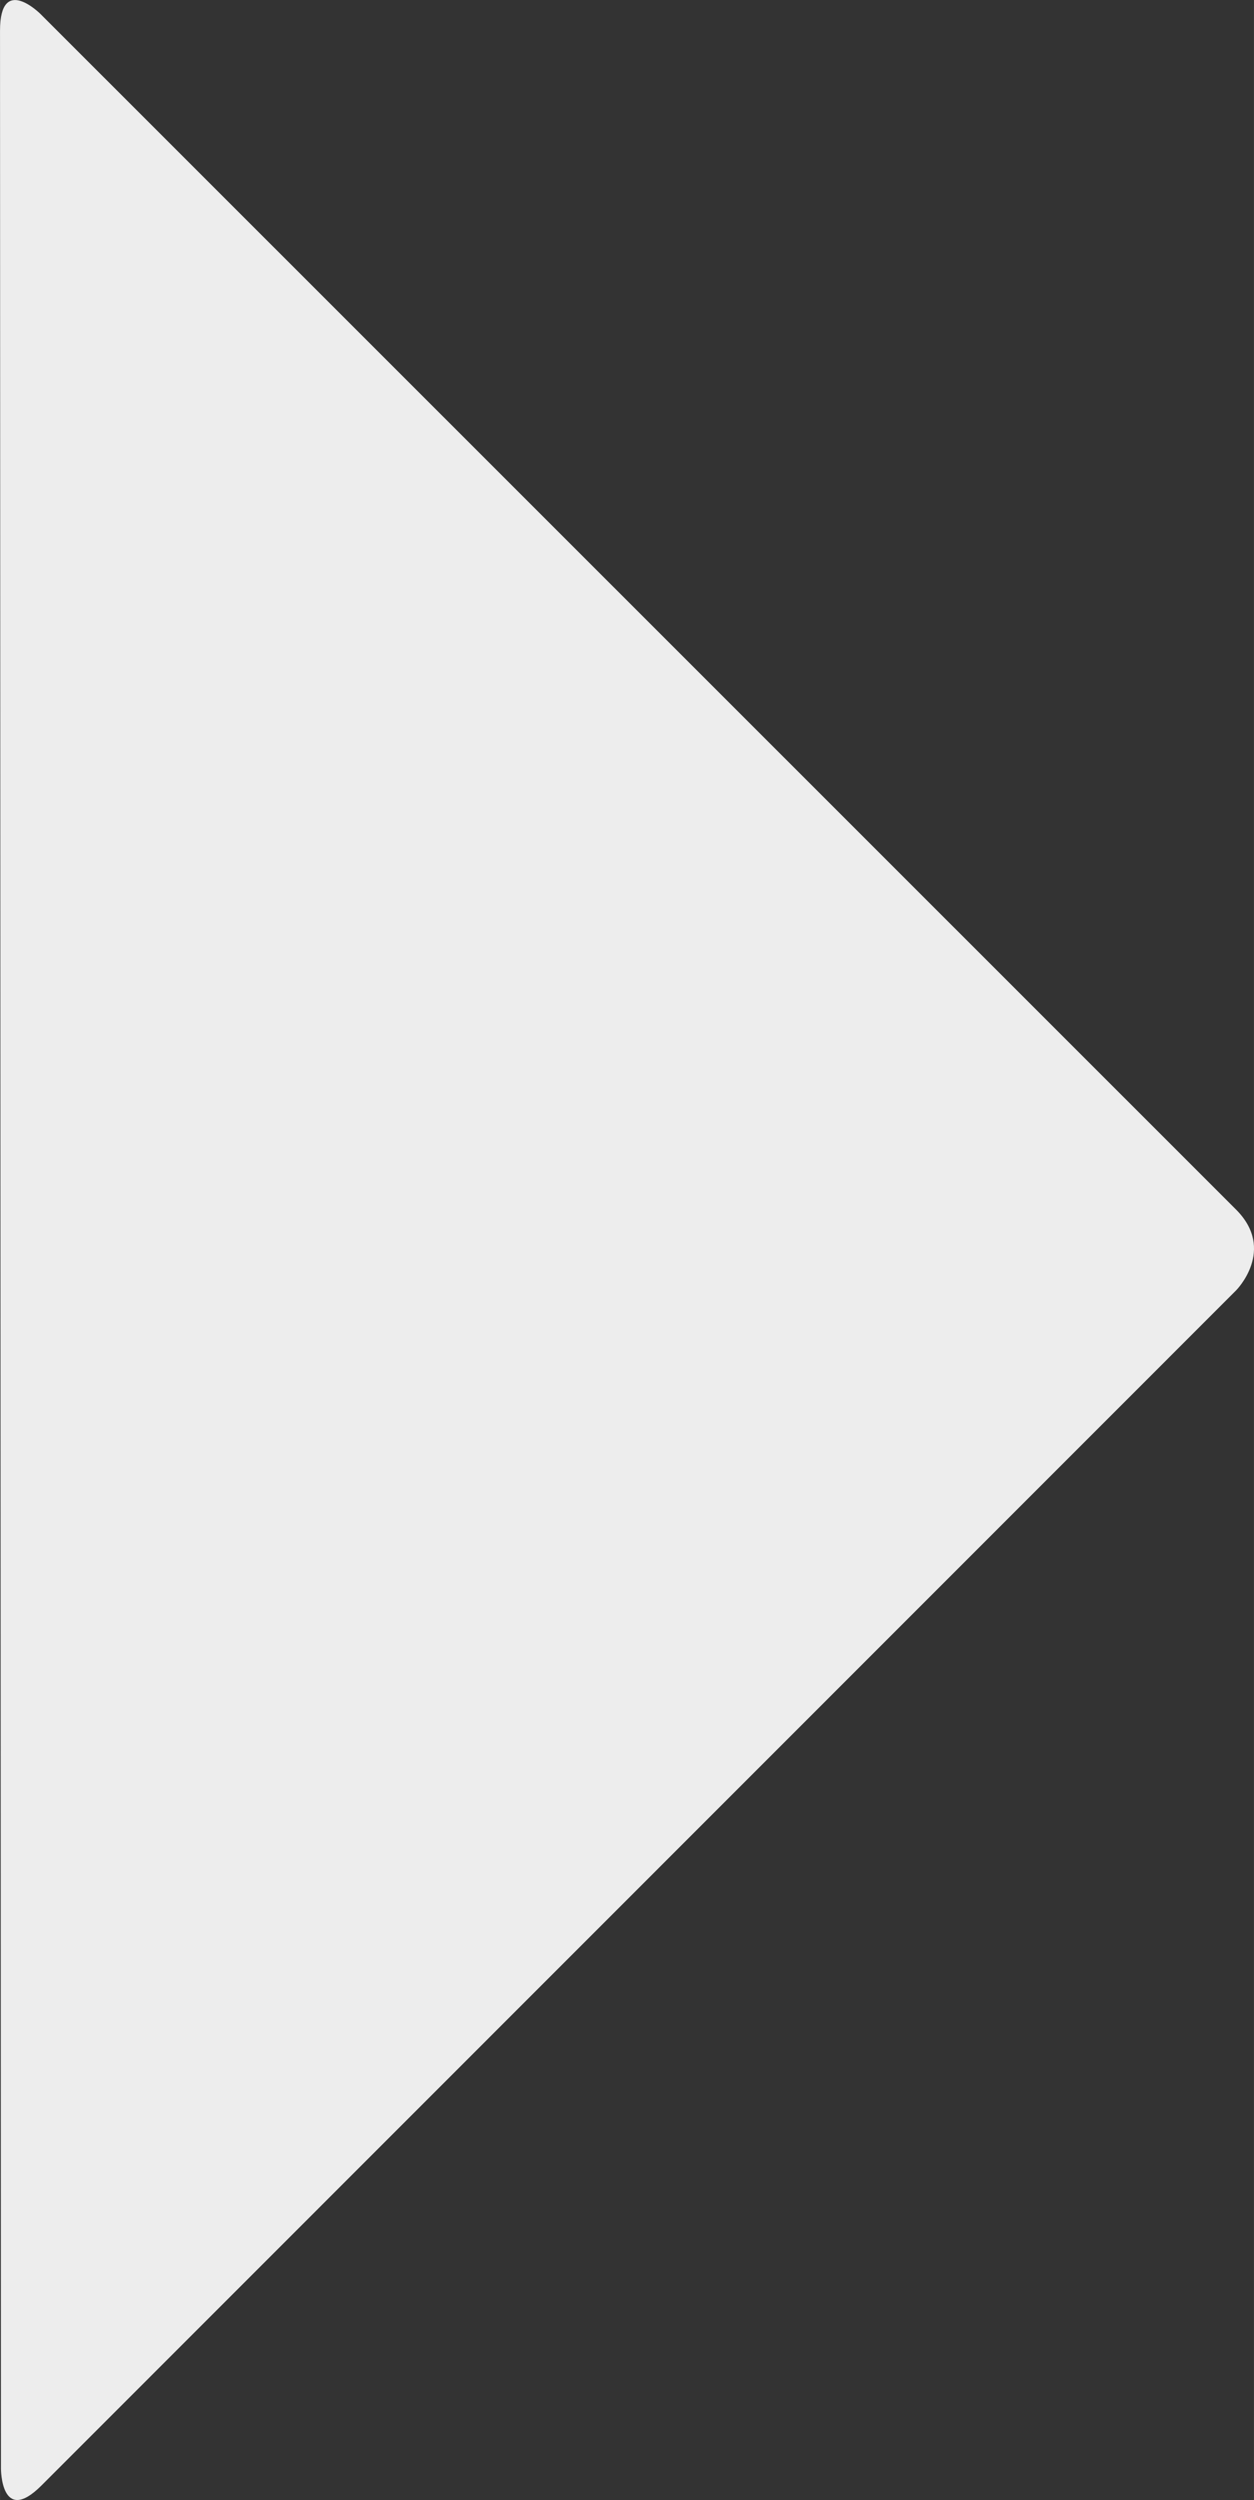<svg xmlns="http://www.w3.org/2000/svg" width="40.446" height="80.617" viewBox="0 0 10.701 21.33"><rect x="0" y="0" width="10.701" height="21.33" fill="#333333" stroke="none"/><path d="M.008 21.064s0 .487.345.143L10.548 11.01s.345-.345 0-.69L.345.119S0-.226 0 .261z" fill="#ededed"/></svg>
